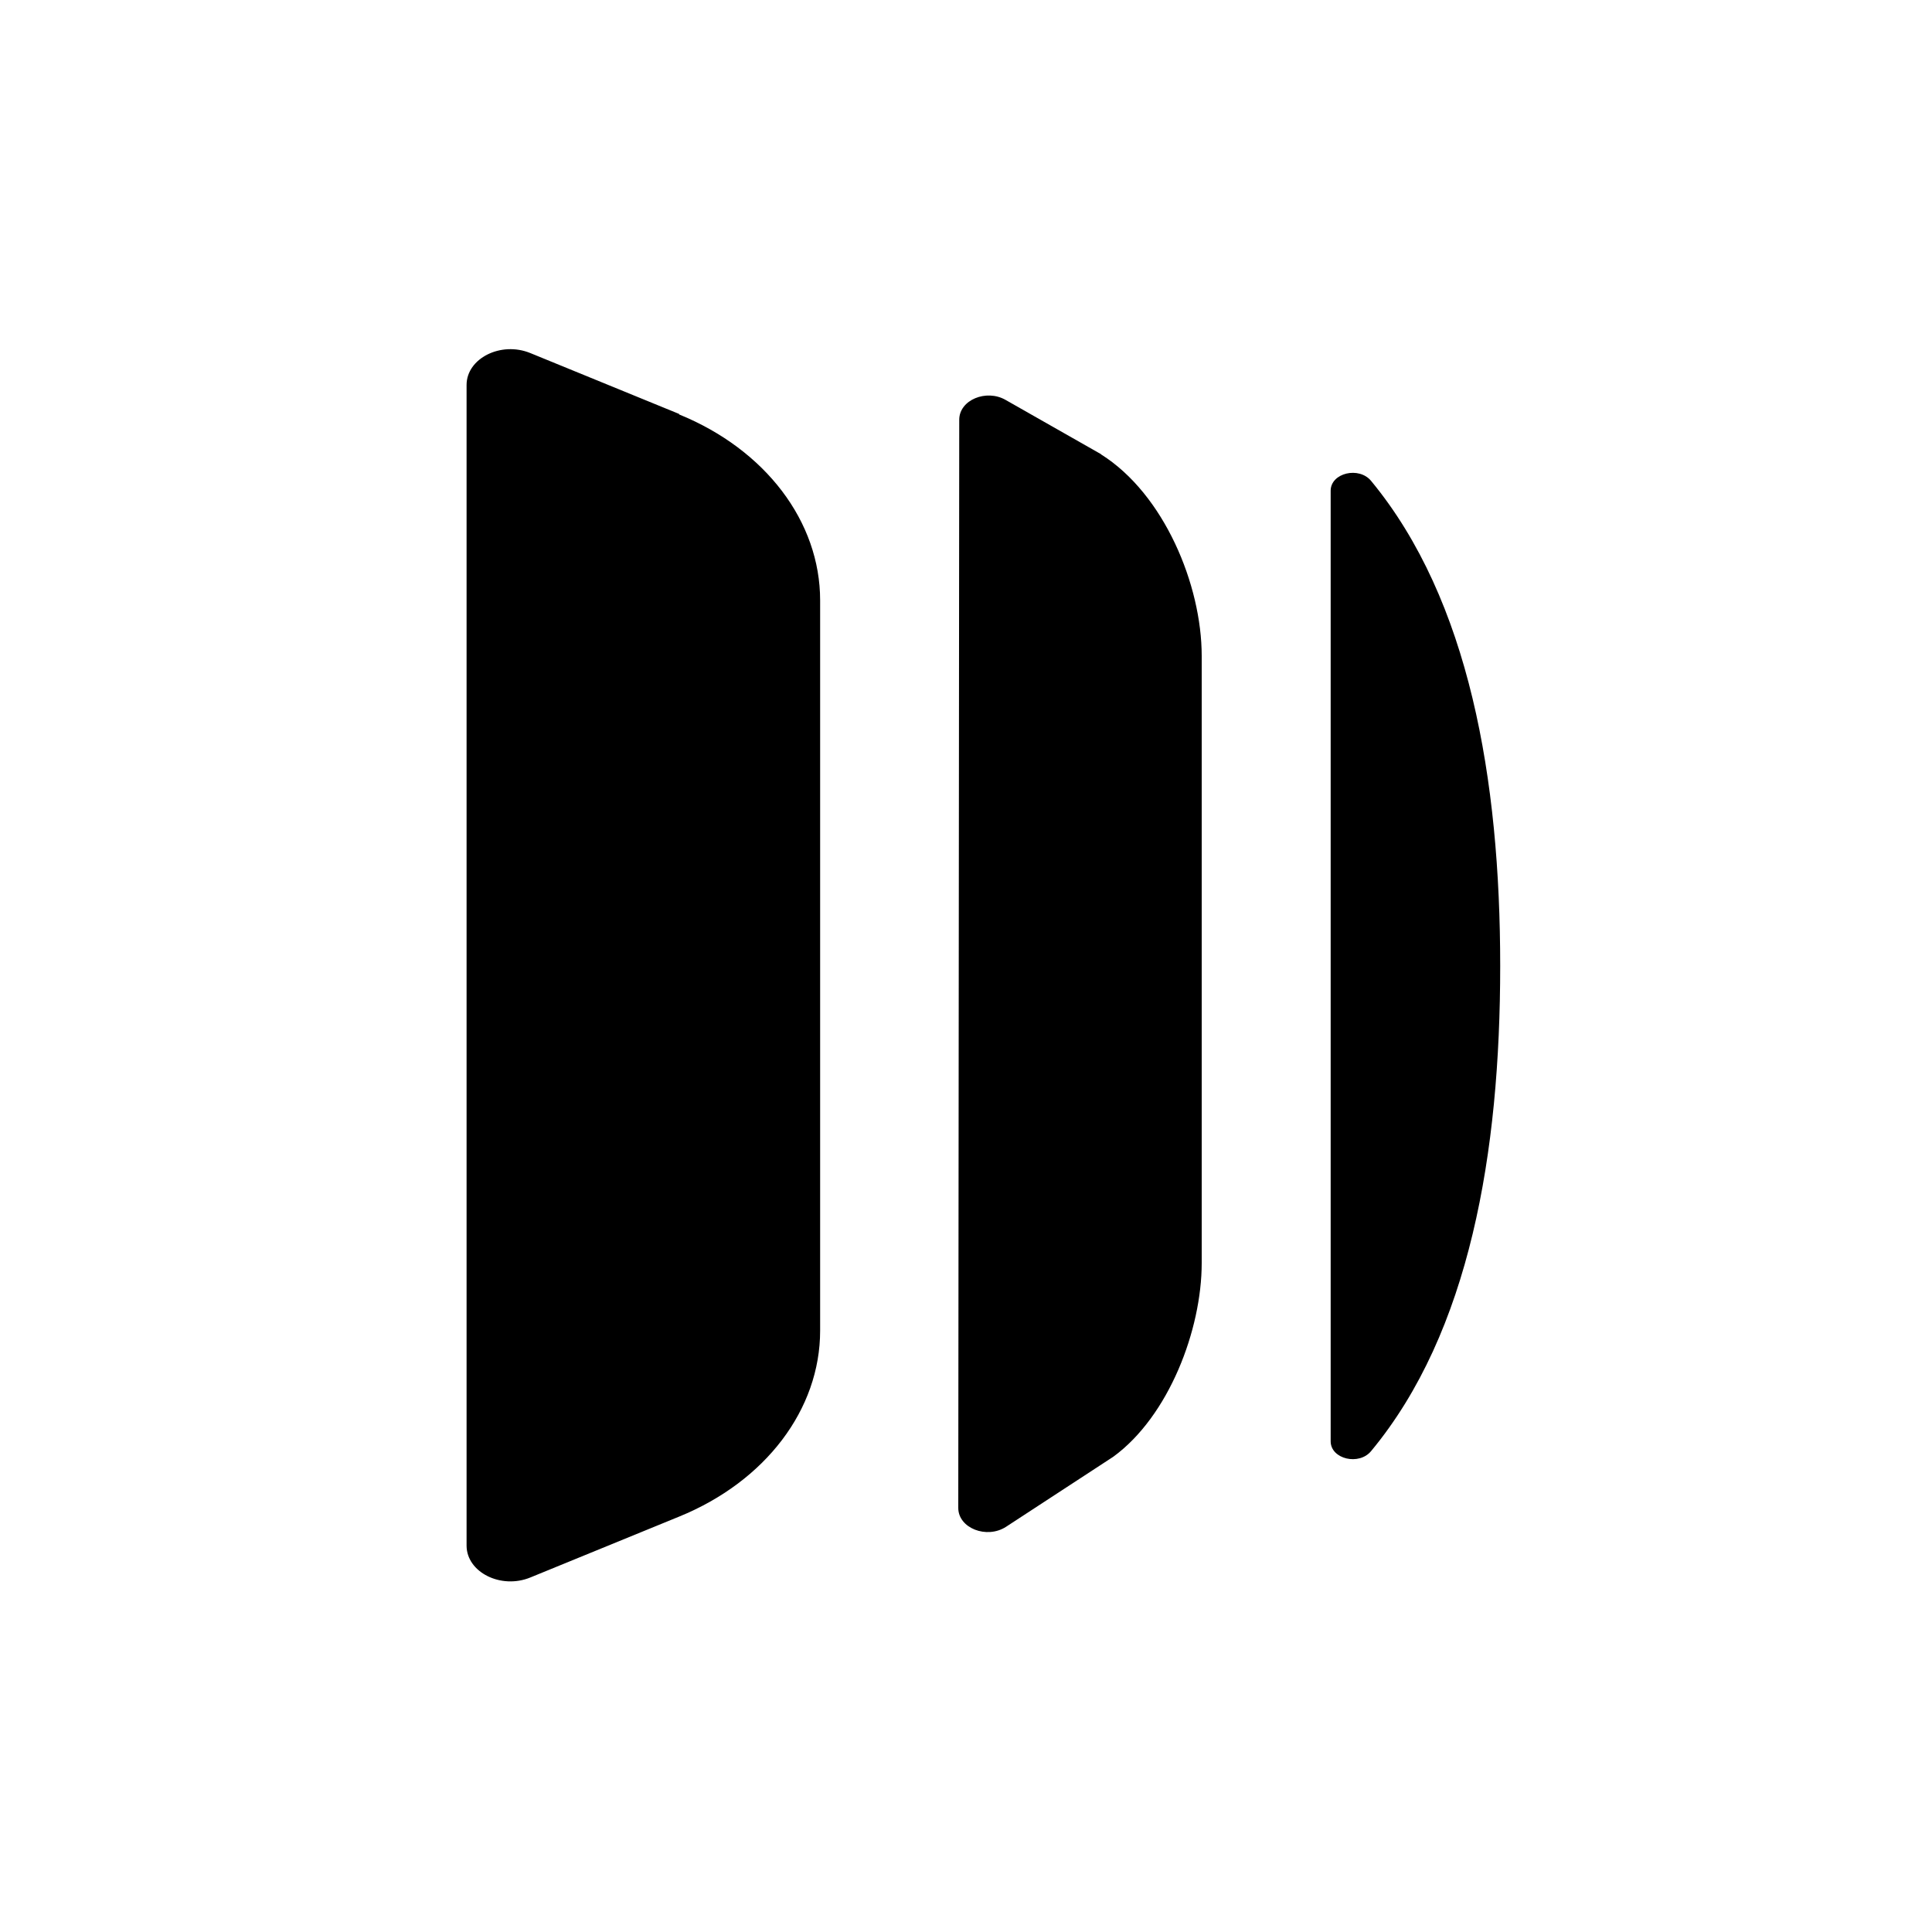 <svg xmlns="http://www.w3.org/2000/svg" viewBox="0 0 400 400"><path d="m227.9 94-19.7-11.2c-4-2.3-9.6 0-9.6 4.1l-.2 225.3c0 4.2 5.9 6.5 9.9 3.9l22.2-14.5c11.5-8.4 18.3-26.3 18.3-40.1V135.8c0-14.7-7.8-33.5-20.8-41.7Zm47.6 7.7v196.7c0 3.7 5.9 5.1 8.4 2 20.4-24.6 26.7-61.8 26.7-100.4s-6.4-75.8-26.7-100.4c-2.5-3.1-8.4-1.7-8.4 2Zm-134.9-16-30.8-12.6c-6.1-2.5-13.2 1.1-13.2 6.6V320c0 5.5 7.1 9.1 13.2 6.6l30.8-12.6c17.9-7.3 29.2-22.2 29.2-38.5V124.3c0-16.3-11.3-31.2-29.2-38.5Z"/></svg>